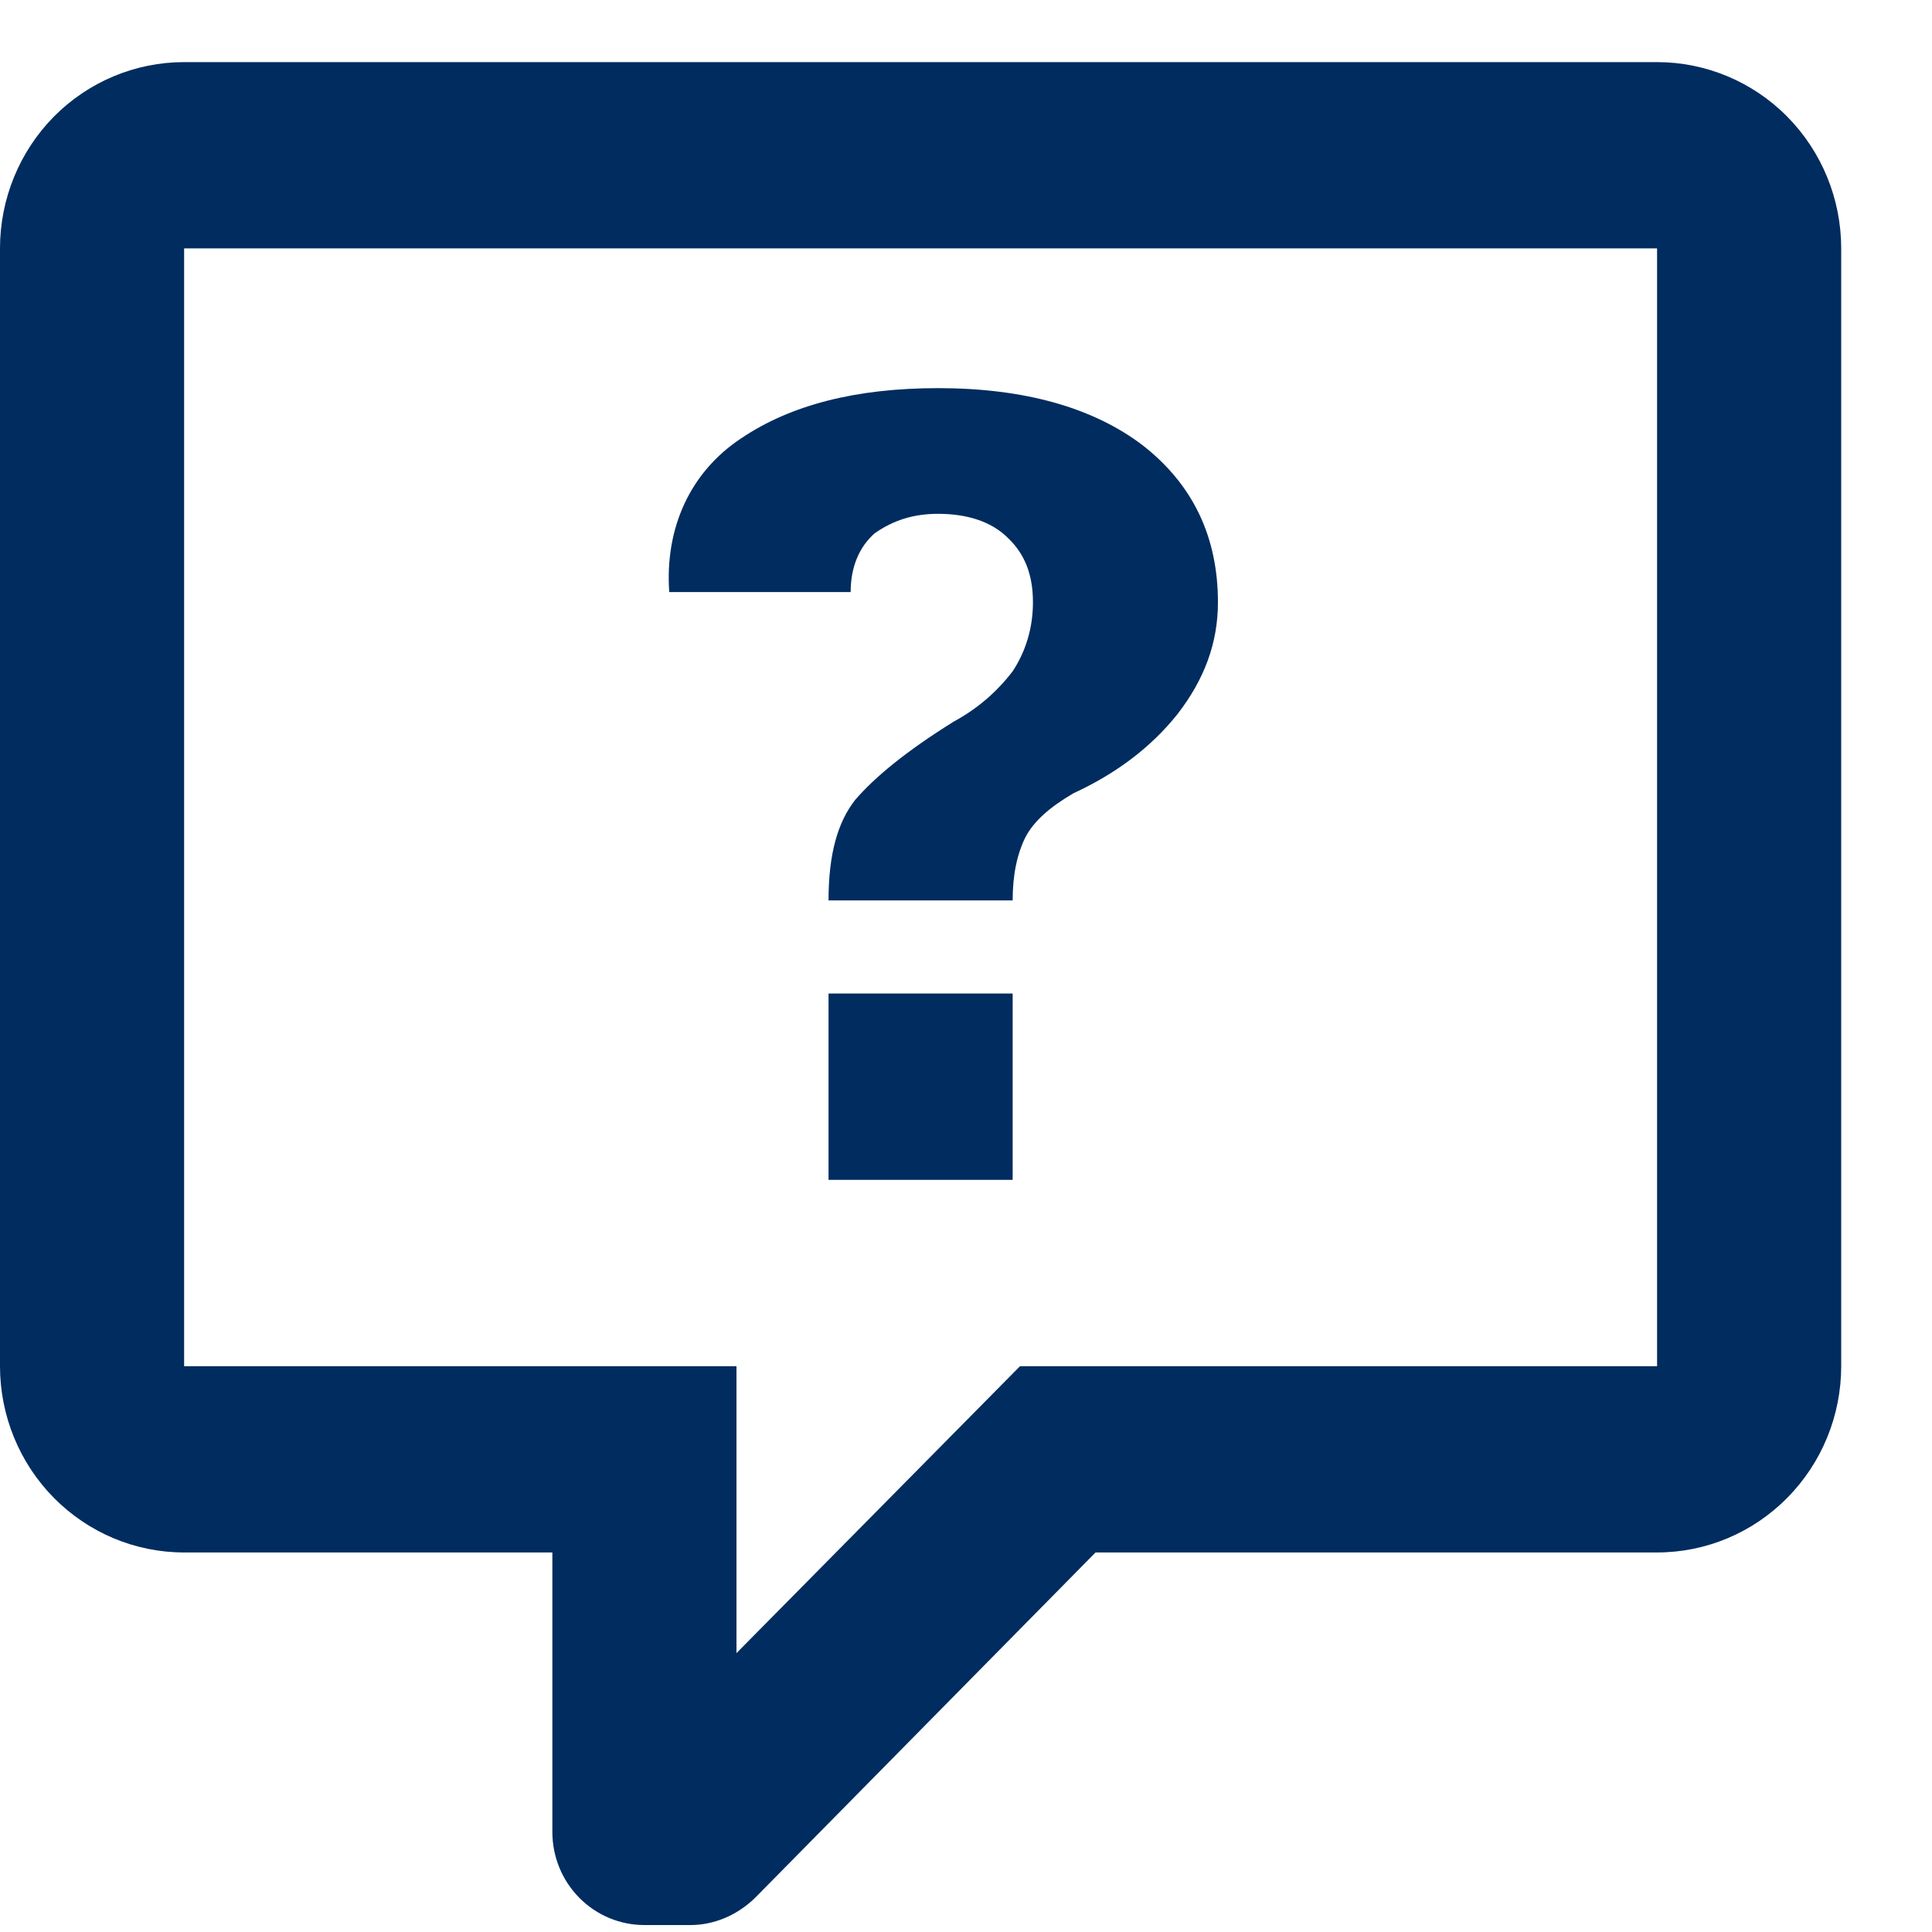 <svg width="20" height="20" viewBox="0 0 20 20" fill="none" xmlns="http://www.w3.org/2000/svg">
<path d="M1.906 0.643C1.4 0.643 0.916 0.846 0.558 1.207C0.201 1.569 0 2.06 0 2.571V14.143C0 14.654 0.201 15.145 0.558 15.506C0.916 15.868 1.4 16.071 1.906 16.071H5.718V18.964C5.718 19.22 5.818 19.465 5.997 19.646C6.176 19.827 6.418 19.928 6.671 19.928H7.147C7.386 19.928 7.624 19.832 7.814 19.649L11.341 16.071H17.154C17.659 16.071 18.144 15.868 18.501 15.506C18.859 15.145 19.06 14.654 19.06 14.143V2.571C19.06 2.06 18.859 1.569 18.501 1.207C18.144 0.846 17.659 0.643 17.154 0.643H1.906ZM1.906 2.571H17.154V14.143H10.559L7.624 17.113V14.143H1.906V2.571ZM9.711 4.018C8.863 4.018 8.186 4.191 7.672 4.538C7.147 4.885 6.881 5.464 6.928 6.129H8.806C8.806 5.859 8.901 5.657 9.053 5.522C9.244 5.387 9.454 5.319 9.711 5.319C10.006 5.319 10.264 5.397 10.435 5.57C10.607 5.734 10.693 5.946 10.693 6.235C10.693 6.505 10.616 6.747 10.483 6.949C10.321 7.161 10.121 7.335 9.873 7.47C9.377 7.778 9.053 8.048 8.853 8.28C8.672 8.511 8.577 8.839 8.577 9.321H10.483C10.483 9.051 10.53 8.839 10.616 8.665C10.702 8.502 10.864 8.357 11.112 8.212C11.55 8.01 11.912 7.74 12.189 7.393C12.465 7.036 12.608 6.66 12.608 6.235C12.608 5.56 12.351 5.02 11.836 4.615C11.321 4.22 10.607 4.018 9.711 4.018ZM8.577 10.285V12.214H10.483V10.285H8.577Z" fill="#002C5F"/>
</svg>
